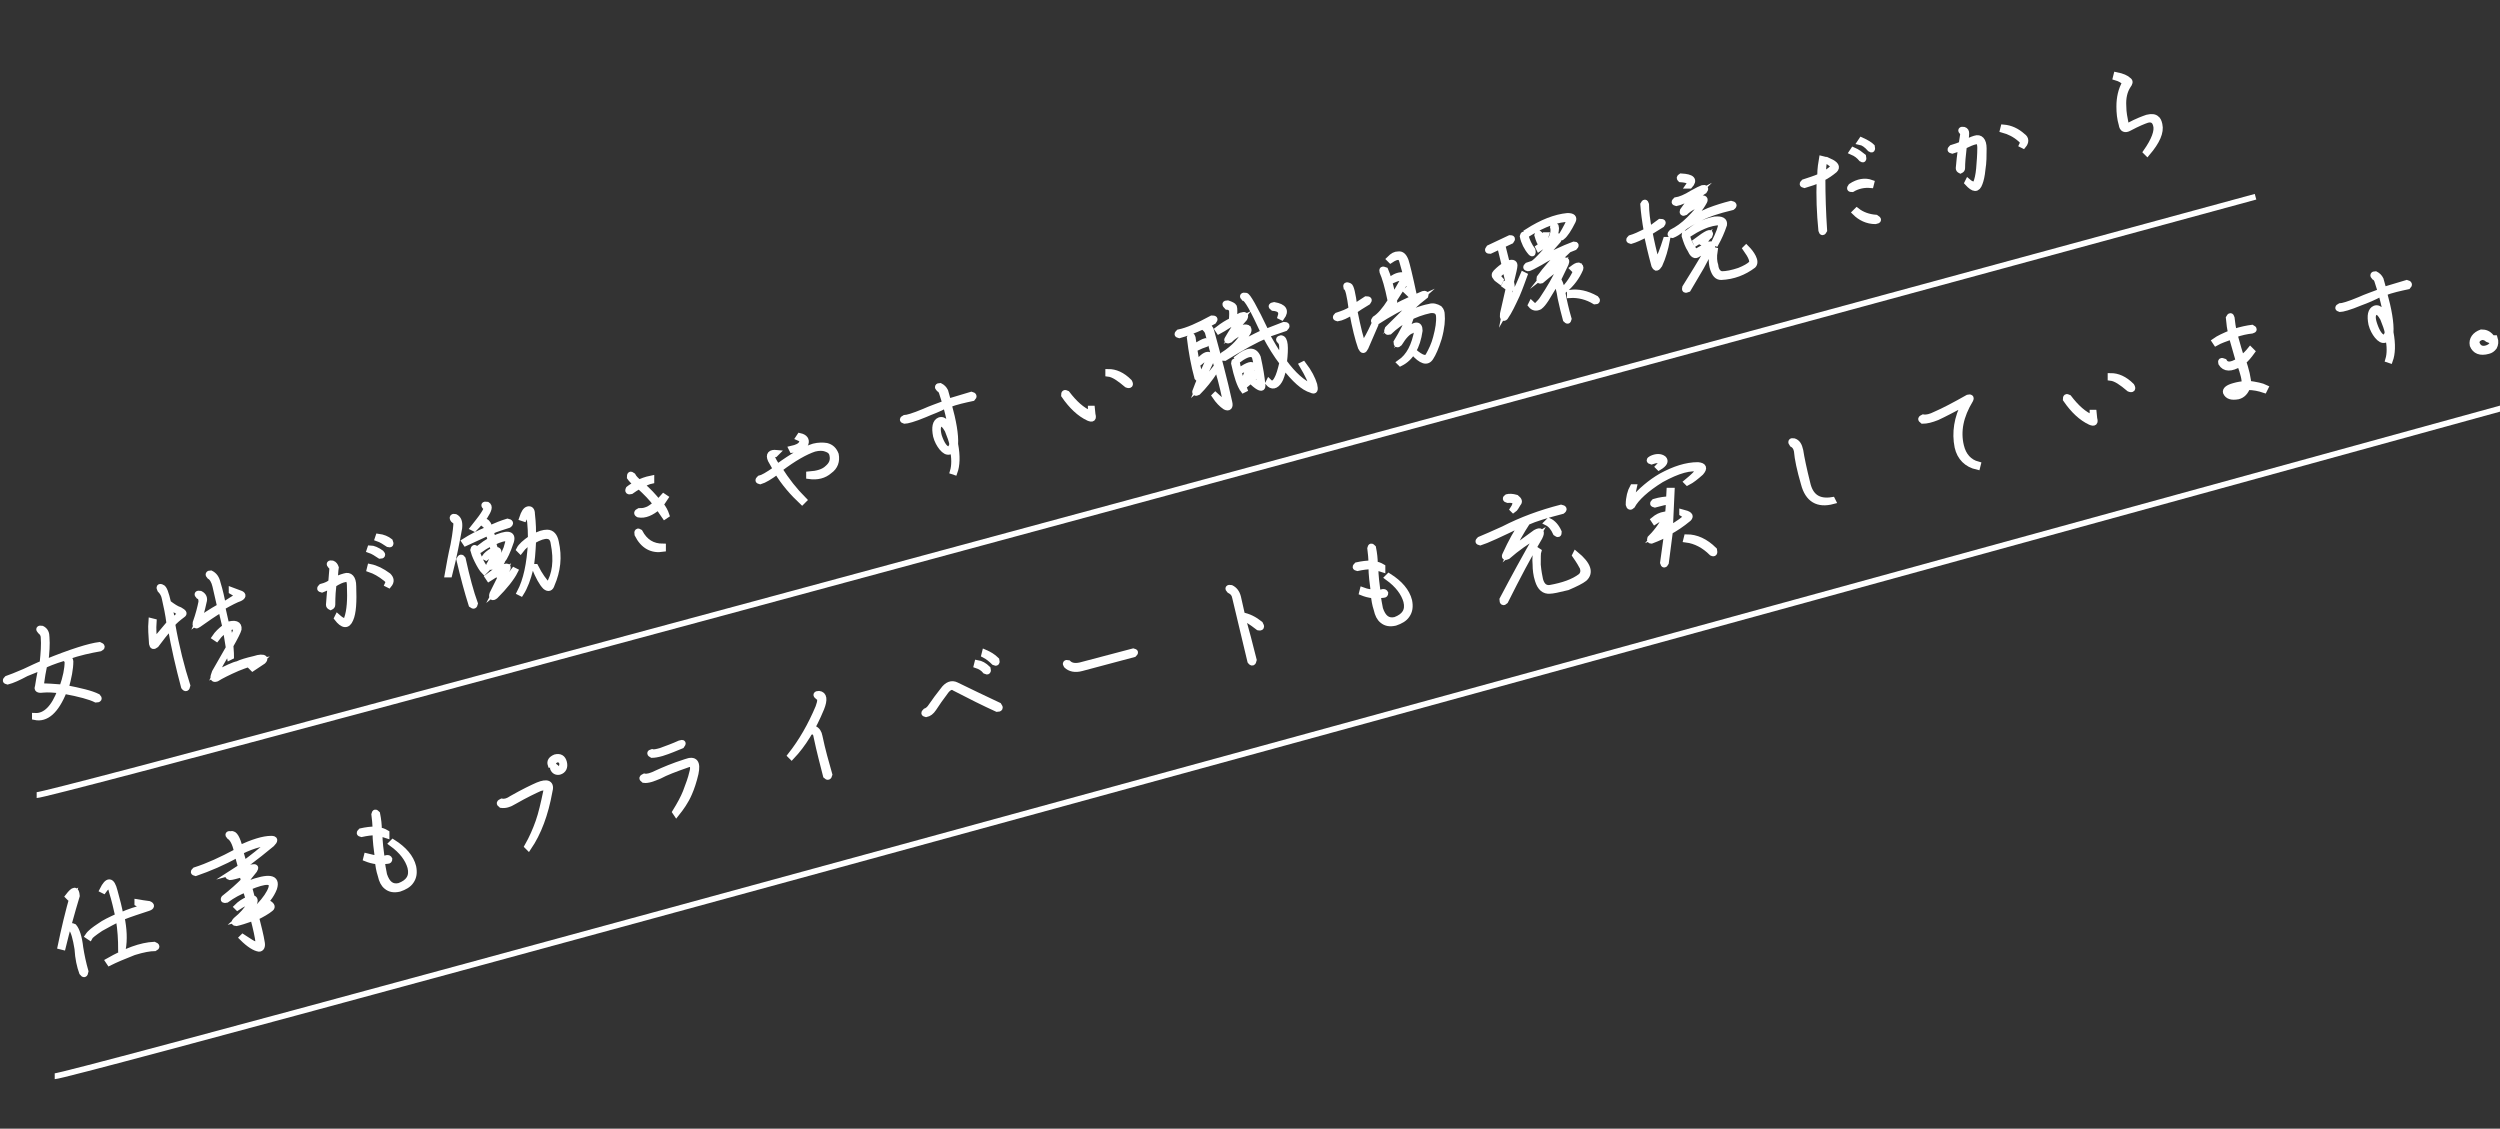 <?xml version="1.0" encoding="utf-8"?>
<!-- Generator: Adobe Illustrator 27.3.1, SVG Export Plug-In . SVG Version: 6.00 Build 0)  -->
<svg version="1.1" id="レイヤー_1" xmlns="http://www.w3.org/2000/svg" xmlns:xlink="http://www.w3.org/1999/xlink" x="0px"
	 y="0px" viewBox="0 0 429.5 193.9" style="enable-background:new 0 0 429.5 193.9;" xml:space="preserve">
<rect x="0" y="0" width="429.5" height="193.9" fill="#333333" stroke="none"/>
<style type="text/css">
	.st0{fill:#FFFFFF;stroke:#FFFFFF;stroke-miterlimit:10;}
	.st1{fill:none;stroke:#FFFFFF;stroke-miterlimit:10;}
</style>
<g>
	<path class="st0" d="M17.1,110.8c0.5,0.2,0.5,0.4,0.1,0.6c-1.7,0.3-3.6,0.7-5.6,1.4c0.3,0.3,0.5,0.6,0.5,0.8c0,1.3-0.3,2.8-0.8,4.6
		c2.5,0.5,4.3,0.9,5.5,1.5c0.3,0.3,0.2,0.5-0.3,0.5c-1-0.5-2.8-1-5.5-1.5c-1.4,3.5-3.1,4.9-5,4.5l0-0.2c1.8,0.1,3.3-1.4,4.4-4.4
		c-1.1-0.1-2.1-0.2-3.1-0.1c-0.7,0.1-1-0.1-0.8-0.5c0.1-0.7,0.3-1.8,0.6-3.4c-0.4,0.2-1.3,0.6-2.6,1.1c-1.3,0.7-2.4,1.2-3.2,1.4
		c-0.4-0.1-0.4-0.2-0.1-0.5c0.6-0.2,1.6-0.6,3-1.2c1.3-0.6,2.3-1.1,3.1-1.4c0.2-1.8,0.3-3.3,0.2-4.5c0-0.4-0.2-0.8-0.6-1.1
		c-0.3-0.3-0.2-0.5,0.3-0.4c0.6,0.3,0.8,0.8,0.8,1.5c0.1,1.2,0,2.6-0.2,4.3C12.2,112,15.4,111,17.1,110.8z M7.6,114.3
		c-0.2,0.9-0.4,2.1-0.6,3.6c1.1,0,2.4,0.1,3.7,0.2c0.6-1.7,0.9-3.2,0.9-4.4c0-0.2-0.2-0.4-0.5-0.7C9.1,113.6,8,114.1,7.6,114.3z"/>
	<path class="st0" d="M29.3,107.7c-0.9,1-1.7,2-2.5,3.1c-0.4,0.3-0.6,0.3-0.7-0.2c-0.1-1.4-0.2-2.7-0.1-3.9l0.4,0.1
		c-0.1,1.3,0,2.4,0.1,3.4l2.6-3.1c-0.2-1.6-0.5-3-0.8-4.3c-0.1-0.6-0.4-1.1-0.8-1.5c-0.2-0.4-0.1-0.6,0.3-0.4c0.4,0.1,0.7,1,1.1,2.7
		c0.8,0.6,1.4,1,2,1.2c0.7,0.4,0.8,0.6,0.5,0.8c-0.8,0.6-1.4,1.1-1.8,1.6c0.7,4,1.6,7.5,2.6,10.6c-0.1,0.5-0.3,0.6-0.6,0.2
		C30.7,114.6,29.9,111.2,29.3,107.7z M31.1,105.4c-0.6-0.4-1.3-0.8-2-1.3l0.5,2.6L31.1,105.4z M41,102.3l-1.2-0.7l0-0.2l1.6,0.6
		c0.4,0.2,0.4,0.5-0.2,0.8c-0.6,0.2-1.6,0.7-3,1.5l0.7,3.1c1.5-0.5,2.2-0.2,2.1,0.7c-0.1,0.4-0.6,1.4-1.4,2.8
		c0.1,1.1,0.1,1.8,0.1,1.9l-0.2,0.1l-0.2-1.2c-1,1.6-1.8,3-2.3,4.1c1.9-1,3.2-1.6,3.8-1.7c0.6-0.3,1.6-0.6,2.9-0.9
		c0.9-0.3,1.5-0.3,1.7-0.1c0.1,0.1,0,0.3-0.2,0.5l-1.8,1.2l-0.1-0.1l1.3-1.1c-1.1,0.2-2.3,0.6-3.8,1.2c-1.6,0.7-2.8,1.3-3.6,1.8
		c-0.6,0.2-0.7-0.1-0.3-1.1l2.4-4.2l-0.5-3.1c-0.4,0.2-1,0.7-1.6,1.5l-0.3-0.2c0.4-0.6,1-1.2,1.8-1.8l-0.7-3
		c-1.2,0.7-2.5,1.6-3.9,2.6c-0.4,0.3-0.6,0.2-0.5-0.3c0.5-1.4,0.8-2.6,1-3.6c0-0.5-0.1-0.9-0.5-1c-0.3-0.3-0.2-0.5,0.3-0.4
		c0.6,0.3,0.8,0.8,0.6,1.4c-0.3,1.4-0.6,2.5-0.9,3.2c0.9-0.7,2.1-1.5,3.7-2.4c-0.3-1.2-0.5-2.3-0.8-3.5c-0.2-0.9-0.6-1.5-1-1.7
		c-0.3-0.3-0.2-0.5,0.2-0.5c0.6,0.3,1,0.8,1.2,1.7c0.4,1.3,0.7,2.6,0.9,3.8L41,102.3z M40.5,107.8c-0.2-0.2-0.6-0.2-1.3,0.1l0.4,2.4
		C40.4,108.9,40.7,108.1,40.5,107.8z"/>
	<path class="st0" d="M59.2,99c0.9-0.3,1.5,0.3,1.5,1.7c0.1,2.7,0,4.6-0.5,5.7c-0.5,1.2-1.3,1.1-2.3-0.2l0.1-0.2
		c0.9,0.8,1.4,0.9,1.6,0.3c0.5-1.4,0.6-3.3,0.5-5.7c0-0.9-0.3-1.3-0.8-1.1c-0.6,0.1-1.2,0.4-2,0.9c-0.1,0.8-0.2,2-0.2,3.5
		c0,0.2-0.1,0.3-0.3,0.4c-0.2-0.1-0.3-0.2-0.3-0.4c0.1-1.4,0.2-2.5,0.3-3.3c-0.5,0.3-1,0.5-1.5,0.7c-0.4-0.1-0.4-0.2-0.1-0.5
		c0.8-0.2,1.4-0.5,1.7-0.8l0.2-2.5l-0.3-0.3c-0.3-0.3-0.2-0.5,0.3-0.4c0.3,0.1,0.5,0.4,0.6,0.7c-0.1,0.6-0.1,1.3-0.2,2.2
		C58,99.4,58.5,99.2,59.2,99z M66.7,98.9c0.5,0.5,0.6,1,0.1,1.6l-0.2-0.1c0.2-0.4,0.1-0.7-0.3-1c-1-0.8-1.9-1.3-2.8-1.6l0.1-0.4
		C64.6,97.6,65.6,98.1,66.7,98.9z M63.6,94.2c0.5,0,1.2,0.3,1.9,0.8c0.3,0.3,0.2,0.5-0.2,0.5c-0.6-0.4-1.2-0.8-1.8-1L63.6,94.2z
		 M65,92.2c0.8,0.1,1.5,0.4,2,0.8c0.2,0.5,0.1,0.6-0.3,0.5c-0.6-0.4-1.2-0.8-1.8-1L65,92.2z"/>
	<path class="st0" d="M78.2,88.8c0.6,0.3,0.8,0.9,0.7,1.9c-0.4,2.2-0.9,4.9-1.7,8l-0.3,0c0.3-1.7,0.6-3.4,1-5.1
		c0.4-2.1,0.5-3.4,0.5-3.9l-0.5-0.4C77.6,88.9,77.8,88.7,78.2,88.8z M79.5,96c0.7,3.2,1.4,5.8,2.1,7.7c-0.1,0.4-0.2,0.5-0.6,0.2
		c-0.7-2.2-1.4-4.8-2.1-7.8C79.1,95.7,79.3,95.7,79.5,96z M86.1,96.7l-0.4,0.2l0.2,0.8c1.1-0.5,1.5-0.5,1.3,0l-0.9,1.7l0,0.7
		l-0.2,0.1l-0.1-0.2l-0.9,1.7c1-0.8,2-2.1,3.2-3.7l0.2,0.1c-0.6,1.2-1.8,2.7-3.4,4.3c-0.5,0.4-0.7,0.2-0.5-0.4l1.3-2.6l-0.3-1
		l-1.6,1l-0.2-0.3l1.6-1.2l-0.2-0.8c-1.1,0.5-1.5,0.4-1-0.3l0.7-1.4l-0.1-0.3c-0.3,0-0.8,0.3-1.3,0.7l-0.2-0.1
		c0.2-0.3,0.6-0.7,1.5-1.2l-0.3-1.2c-0.5,0.2-1.1,0.5-1.8,1l-0.2-0.3c0.5-0.4,1.1-0.8,1.8-1.2l-0.4-1.3c-1.5,0.7-2.8,1.3-3.9,1.8
		l-0.2-0.3c1.1-0.7,2.4-1.4,3.9-2l-0.2-0.7l-0.4-0.3c-0.2-0.4-0.1-0.6,0.3-0.4c0.4,0.2,0.6,0.6,0.7,1.2c1.1-0.5,2.1-0.9,3.1-1.2
		c0.5,0.1,0.6,0.3,0.2,0.6c-0.9,0.3-2,0.6-3.1,1.1l0.4,1.3c2.4-1.1,3.5-1,3.1,0.4c-0.6,1.8-1.1,2.8-1.5,3.3l-0.2-0.1
		c0.2-0.4,0.5-1,0.9-2c0.2-0.7,0.4-1.2,0.3-1.7c-0.6-0.1-1.4,0.1-2.6,0.7l0.4,1.3c0.6-0.1,0.7,0.2,0.3,1l0.2,1l0.3-0.2
		C86.3,96.2,86.4,96.3,86.1,96.7z M83.7,86.7c0.5,0.3,0.3,0.9-0.4,2c-0.5,0.7-1.1,1.4-1.8,2.1l-0.2-0.1c0.7-0.9,1.2-1.5,1.4-1.8
		c0.5-0.7,0.8-1.2,0.9-1.6C83,86.8,83.1,86.6,83.7,86.7z M81.8,94.3c0.3,1.2,0.8,2.4,1.7,3.6l-0.3,0.3c-0.4-0.4-0.8-1.1-1.2-1.9
		c-0.4-0.8-0.6-1.4-0.7-1.8C81.4,94.1,81.5,94,81.8,94.3z M84.6,96.7l0.6-0.2l-0.2-0.7L84.6,96.7z M86.1,98.2l0.1,0.7l0.5-1
		L86.1,98.2z M89.4,94.6l-0.2-0.2c0.3-0.6,1-1.2,2-1.9c0-2.1-0.2-3.7-0.4-4.6c-0.2,0.1-0.5,0.5-0.8,1.2L89.7,89
		c0.3-0.9,0.6-1.4,1-1.5c0.4-0.1,0.7,0.1,0.7,0.8c0.2,1.7,0.2,3,0.2,4c1-0.6,1.8-0.8,2.4-0.8c0.8,0,1.3,0.6,1.5,1.6
		c0.6,2.6,0.3,5-0.7,7.3c-0.2,0.7-0.6,0.8-1.1,0.4c-0.6-0.6-1.2-1.7-1.9-3.4l0.2,0c0.7,1.4,1.5,2.5,2.2,3.2c1.2-1.9,1.5-4.3,0.9-7.3
		c-0.2-1.5-1.4-1.6-3.5-0.4c-0.1,2-0.2,3.6-0.5,4.9c-0.4,1.6-0.9,3-1.6,4.1l-0.2-0.1c1.1-2.1,1.7-4.9,1.9-8.6
		C90.6,93.3,90,93.8,89.4,94.6z"/>
	<path class="st0" d="M109.8,83.5c-0.5,0.3-1,0.6-1.4,0.9c-0.4,0.1-0.6,0-0.4-0.4c0.5-0.4,0.9-0.6,1.3-0.8c-0.5-0.5-0.9-0.9-1.1-1.2
		c0-0.5,0.1-0.6,0.5-0.3c0.2,0.4,0.6,0.8,1.1,1.2c0.4-0.2,1.1-0.5,2.1-0.7l0,0.4c-0.5,0.1-1.1,0.4-1.7,0.7c1.2,1,2.1,2,2.9,3l0.9-1
		l0.3,0.2l-0.8,1.2c0.5,0.6,0.8,1.2,1,1.8l-0.3,0.2c-0.4-0.6-0.8-1.1-1.1-1.6c-1.2,1-2.3,1.5-3.4,1.3c-0.4-0.2-0.3-0.4,0.1-0.6
		c0.4,0,0.8,0,1.3-0.2c0.4-0.1,0.9-0.5,1.6-1C112,85.6,111,84.6,109.8,83.5z M109.9,91.4c0.9,1.7,2.2,2.5,4,2.5l0,0.4
		c-1.9,0.3-3.4-0.5-4.4-2.5C109.4,91.3,109.6,91.2,109.9,91.4z"/>
	<path class="st0" d="M133.2,78c-0.7-0.1-0.8,0.2-0.5,0.7c0.2,0.5,0.5,1,0.9,1.5c2.6-1.9,4.6-3,6.2-3.5c0.8-0.2,1.6-0.2,2.2-0.1
		c0.8,0.2,1.3,0.7,1.6,1.5c0.2,1.1-0.1,2.1-1.1,2.8c-0.9,0.8-2.1,1.1-3.5,0.9l0-0.3c1.4-0.1,2.5-0.4,3.2-1.1c0.7-0.6,1-1.3,0.8-2.2
		c-0.1-0.6-0.5-0.9-1.1-1.1c-0.5-0.2-1.2-0.2-2,0c-1.5,0.5-3.5,1.6-6,3.5c1.2,1.9,2.6,3.7,4.2,5.3l-0.3,0.3
		c-1.6-1.5-3.1-3.2-4.3-5.2c-1.2,0.9-2.2,1.5-2.9,1.7c-0.4-0.1-0.4-0.2-0.1-0.5c0.5-0.1,1.4-0.6,2.8-1.6c-0.3-0.5-0.6-1.1-0.9-1.6
		c-0.4-0.9,0-1.3,1-1.2L133.2,78z M138.4,76.2c-0.5,0.7-1.2,1-2.3,1.1l-0.1-0.2c0.9-0.2,1.5-0.5,1.7-0.9c0.3-0.4,0.2-0.7-0.5-1
		l0.2-0.3C138.3,75.1,138.6,75.6,138.4,76.2z"/>
	<path class="st0" d="M158.9,71.2c-1.9,0.8-3.1,1.1-3.5,1.1c-0.4-0.1-0.4-0.3,0-0.5c0.4,0,1.5-0.3,3.4-1.1c1.1-0.5,2.3-0.9,3.6-1.4
		c-0.3-1-0.5-1.6-0.6-1.9c-0.1-0.3-0.3-0.5-0.5-0.6c-0.3-0.3-0.2-0.5,0.2-0.5c0.4,0.2,0.7,0.5,0.9,0.9l0.5,1.8c1-0.3,2.3-0.7,4-1.2
		c0.4,0.1,0.5,0.3,0.2,0.6c-1.4,0.3-2.8,0.6-4.1,1.1c0.8,2.9,1.2,5.2,1.1,6.8c0.4,2.1,0.3,3.7-0.1,4.8l-0.3-0.1c0.3-1,0.3-2.3,0-3.8
		c-0.2,0.2-0.4,0.4-0.6,0.4c-0.4,0.1-0.8-0.1-1.3-0.7c-0.4-0.5-0.8-1.2-1-2c-0.3-1.5-0.1-2.4,0.6-2.7c0.8-0.3,1.5,0.6,2.2,2.4
		c-0.2-1.4-0.6-3.1-1.1-5C161.3,70.3,160,70.7,158.9,71.2z M161.3,74.9c0.5,1.5,1.1,2.3,1.7,2.3c0.3-0.1,0.5-0.4,0.6-0.9
		c-0.1-0.6-0.4-1.4-0.8-2.4c-0.5-0.9-0.9-1.2-1.2-1.1C161.1,73,161,73.7,161.3,74.9z"/>
	<path class="st0" d="M187.4,70.2l0.2,0l0.1,1c0.2,0.7,0,0.9-0.7,0.6c-1.5-0.7-2.9-2-4.2-3.9c0-0.4,0.1-0.5,0.5-0.3
		c1.3,1.7,2.6,2.9,4.1,3.5L187.4,70.2z M190.4,63.9c1.2,0,2.4,0.5,3.6,1.7c0.3,0.5,0.1,0.7-0.4,0.5c-1.3-1.1-2.3-1.8-3.2-1.9
		L190.4,63.9z"/>
	<path class="st0" d="M208.1,56.9c1.2,4.4,2.3,8.5,3.1,12.2c0.2,0.8-0.1,1.1-0.7,0.8c-0.6-0.4-1.2-1-1.8-1.9l0.1-0.1
		c1,0.9,1.6,1.5,1.9,1.6c-0.3-1.4-0.7-3.4-1.5-6.1l-1.7-6.3c-0.1-0.3-0.4-0.7-0.9-1c-1.5,0.7-2.9,1.2-4,1.5
		c-0.4-0.1-0.4-0.2-0.1-0.5c1.5-0.3,3.3-1.1,5.7-2.4c0.5,0,0.6,0.1,0.3,0.5l-1.3,0.7C207.7,56.1,208,56.4,208.1,56.9z M205.7,64.9
		c-0.6-2.2-1-4.4-1.3-6.9c0.2-0.4,0.4-0.4,0.5,0c0.3,2.3,0.7,4.6,1.3,6.8C206.1,65.1,205.9,65.2,205.7,64.9z M207.4,62.4
		c0.5-1.3,0.2-1.4-1.1-0.3l-0.2-0.2c0.7-0.8,1.3-1.1,1.7-0.9c0.4,0.3,0.4,0.7,0.1,1.3c-0.8,1.6-1.5,3.1-2,4.3
		c0.8-0.7,1.7-1.8,2.8-3.2l0.2,0.1c-1.1,1.7-2.1,2.9-3.1,3.9c-0.4,0.2-0.6,0.1-0.4-0.3C205.9,65.7,206.6,64.2,207.4,62.4z
		 M207.1,58.6c0.4,0.1,0.4,0.2,0.1,0.5c-0.6,0.2-1.1,0.4-1.5,0.6l-0.2-0.3C206.2,59,206.7,58.7,207.1,58.6z M219.9,58.6
		c-0.3-0.3-0.2-0.4,0.2-0.5c0.7,0.1,0.8,1.5,0.5,4.1c1.6,2.2,3.2,3.6,4.8,4.3c-0.1-0.9-0.7-2.1-1.7-3.8l0.2-0.1
		c1,1.3,1.6,2.5,1.9,3.5c0.2,0.9,0.1,1.2-0.5,0.9c-1.4-0.4-2.9-1.8-4.7-4.1c-0.3,1.4-0.6,2.2-0.8,2.5c-0.6,1-1.3,1.1-1.9,0.4
		l0.1-0.2c0.5,0.5,1,0.3,1.4-0.5c0.3-0.5,0.6-1.5,0.9-2.8c-1-1.3-2-2.9-2.9-4.6c-1.6,0.6-3.9,1.9-7,3.8c-0.5,0-0.6-0.1-0.3-0.5
		c1.9-1.2,3.2-2.6,3.9-4.2c-1,0.3-1.9,0.8-2.7,1.6c-0.4,0.2-0.6,0.1-0.4-0.2c0.7-1.2,1.4-2.3,2.2-3.3c-0.2,0.1-0.8,0.4-1.9,0.9
		c-0.8,0.5-1.4,0.9-1.8,1.1l-0.2-0.3c0.9-0.7,1.7-1.2,2.4-1.5c0.1-0.9,0.1-1.6,0-2c-0.2-0.2-0.5-0.4-0.8-0.4
		c-0.4-0.4-0.4-0.6,0.1-0.6c0.6,0.2,1,0.4,1.1,0.6c0.1,0.3,0.1,1,0,2.1l1.2-0.6c0.7-0.2,0.9-0.1,0.6,0.5c-0.8,0.9-1.5,1.7-2,2.6
		c1.2-0.9,2-1.2,2.5-1c0.3,0.2,0.3,0.6-0.1,1.1c-0.3,0.5-0.9,1.2-1.7,2.1c1.2-0.7,2.7-1.5,4.6-2.4c-1.8-3.9-2.9-5.9-3.4-5.9
		c-0.3-0.3-0.2-0.5,0.3-0.4c0.3-0.1,1.5,2,3.5,6.2l3.1-1.2c0.5,0,0.6,0.2,0.2,0.6l-3.2,1.1c0.8,1.4,1.6,2.8,2.5,4.1
		C220.4,59.8,220.3,58.8,219.9,58.6z M212.5,62.3c0.1,0.6,0.3,1.4,0.5,2.3c0.2,0.7,0.5,1.5,0.8,2.3l-0.2,0.1
		c-0.6-0.8-1.1-2.3-1.6-4.6C212,62,212.2,62,212.5,62.3z M215.6,61.4c-0.3-0.9-1.3-0.7-2.8,0.4l-0.2-0.3c1.8-1.4,2.9-1.5,3.5-0.1
		c0.4,1.8,0.7,3.5,0.8,4.9c0,0.6-0.6,0.4-1.7-0.6l0.1-0.2l1.1,0.6C216.4,65.2,216.2,63.7,215.6,61.4z M215.9,64l0.1,0.2
		c-0.5,0.5-1.1,1.2-2,1.9c-0.3,0.2-0.5,0.1-0.4-0.3c0.4-1.2,0.8-2.1,1.1-2.7l-1.1,0.4l-0.1-0.2c1.3-0.8,1.9-0.8,1.7-0.1
		c-0.4,0.7-0.8,1.5-1.1,2.3L215.9,64z M220,54.4c0.3-0.9-0.1-1.4-1.3-1.5c-0.4-0.3-0.3-0.4,0.2-0.5c1.7,0.3,2.1,1,1.3,2.1L220,54.4z
		"/>
	<path class="st0" d="M229.8,54.7c-0.4-0.1-0.4-0.2-0.1-0.5c0.9-0.3,1.8-0.6,2.5-1.1c-0.3-2.3-0.6-3.6-0.9-3.7
		c-0.1-0.4,0-0.5,0.5-0.3c0.3,0.1,0.6,1.3,0.9,3.7c0.4-0.4,1.1-0.8,2-1.4c0.5,0,0.6,0.1,0.3,0.5c-1,0.6-1.8,1.1-2.3,1.5
		c0.6,3,1.1,5,1.5,5.9c0.6-1,1.2-2.1,1.8-3.4l0.2,0.1l-1.6,3.7c-0.3,0.6-0.5,0.6-0.8,0c-0.5-1.4-1-3.4-1.5-6.1
		C231.3,54.2,230.5,54.6,229.8,54.7z M241.6,50l0.1-0.1l0.7,0.4c-0.1-0.5-0.3-1.3-0.6-2.4l-2.3,3.6c0.1,0.5,0,0.7-0.4,0.5l-1.5,1.9
		c2.2-1.3,4.5-2.4,6.9-3.4c0.4-0.1,0.5,0,0.4,0.3c-1.7,1.3-3.1,2.7-4.3,4c1.7-1.1,3.4-1.8,5-2.1c0.6-0.2,1.2,0,1.7,0.3
		c0.3,0.3,0.4,0.7,0.4,1c0.1,0.9,0,2.3-0.5,4.1c-0.5,1.6-1,2.7-1.4,3.3c-0.6,1-1.6,0.7-3-0.9l0.1-0.1c1.3,1.1,2.1,1.4,2.5,0.7
		c0.5-0.9,1-1.9,1.3-3.1c0.4-1.5,0.6-2.7,0.5-3.8c-0.1-0.7-0.6-1-1.5-0.9c-2.8,0.6-5.1,1.9-7,3.7c-0.4,0.1-0.5,0-0.3-0.5
		c1.9-1.9,3.6-3.6,5.3-5.1c-2.9,1.3-5.2,2.6-7.2,3.9c-0.5,0-0.6-0.1-0.3-0.5c0.8-0.5,1.7-1.5,2.7-3.1c-0.5-2.5-1-4.1-1.4-5
		c-0.1-0.4,0-0.5,0.5-0.3c0.4,0.9,0.9,2.5,1.3,4.7c0.4-0.6,1-1.6,1.9-3.2c-0.3-0.3-1-0.2-2.1,0.3l-0.1-0.2c0.9-0.7,1.8-0.9,2.6-0.6
		l-0.7-2.5c-0.2-0.9-0.8-1-2-0.2l-0.2-0.2c0.6-0.6,1-0.8,1.5-0.8c0.6-0.1,1,0.3,1.3,1.1c0.2,0.6,0.7,2.6,1.4,5.9
		C243.2,51.3,242.7,51.1,241.6,50z M243.9,56.8c-0.4,2.8-1.5,4.7-3.3,5.6l-0.1-0.1c1.6-1.1,2.5-2.9,3-5.6c0-0.4-0.3-0.4-1,0.1
		c-0.6,0.2-1.3,0.9-2.1,2.2c-0.3,0.3-0.5,0.2-0.5-0.2c1.1-1.8,1.7-3.1,2-3.8l0.3,0.1c-0.2,0.6-0.5,1.4-0.9,2.2
		C243,55.6,243.9,55.5,243.9,56.8z"/>
	<path class="st0" d="M261.7,47.2l0.2,0.1c-0.3,0.8-0.7,2-1.3,3.4c-0.7,1.5-1.3,2.8-2,3.8c-0.3,0.3-0.5,0.1-0.4-0.6l1-4.4l-0.7-0.5
		l0.1-0.2l0.6,0.2c0-0.2-0.2-1.2-0.6-2.8c-0.4,0.3-0.8,0.7-1.3,1.1c0.1,0.3,0.3,0.6,0.5,0.8l-0.1,0.2c-0.4-0.3-0.7-0.5-0.7-0.6
		c-0.3-0.3-0.3-0.6,0-0.9c0.6-0.6,1.1-1,1.5-1.2l-0.8-3.3l-1.7,0.8c-0.4,0-0.5-0.1-0.2-0.5l3.6-1.7c0.4,0,0.5,0.1,0.2,0.5l-1.5,0.7
		l0.8,3.2c0.9-0.3,1.3-0.2,1.3,0.3c0,0.3-0.2,1.2-0.6,2.8c0.2,0.9,0.2,1.3-0.2,1.1l-0.8,4C259.6,51.8,260.7,49.6,261.7,47.2z
		 M259.5,45.8l-0.6,0.2l0.4,1.9C259.6,46.7,259.7,46,259.5,45.8z M262.1,40.5c0.2,0.8,0.6,1.7,1.2,2.5c0.1,0.5,0,0.7-0.3,0.4
		c-0.7-0.8-1.2-1.8-1.4-2.8C261.7,40.2,261.8,40.2,262.1,40.5z M266.4,41.2c0.4-0.8,0.6-1.5,0.4-2.2c0.1-0.4,0.2-0.4,0.5-0.1
		c0.1,0.3,0,1-0.3,2c1-0.5,1.2-0.4,0.7,0.4c-1.4,1.6-2.3,2.6-2.9,3.3c1.9-1,3.7-1.9,5.6-2.6c0.4,0,0.4,0.2,0.1,0.5l-1,0.4
		c-1.8,1.7-3.1,3-3.8,3.9c0.9-0.7,1.9-1.3,3-2c0.4-0.2,0.5,0,0.3,0.5l-1.3,2.7c0.5,0.9,0.7,1.8,0.8,2.6c0.2,1.1,0.5,2.5,1,4.2
		c-0.1,0.4-0.2,0.4-0.5,0.1c-0.3-1.1-0.6-2.3-0.9-3.7c-0.2-1.3-0.4-2.2-0.8-2.6l-1.7,2.8c-0.4,0.6-0.7,1-1.1,1.3
		c-0.6,0.3-1.1,0.2-1.5-0.3l0.1-0.2c0.4,0.4,0.8,0.5,1.1,0.1c0.3-0.3,0.6-0.6,0.9-1.1c1-1.5,2.1-3.3,3.2-5.7
		c-0.9,0.6-2.1,1.5-3.5,2.7c-0.3,0.1-0.4,0-0.3-0.5c1-1.4,2.4-3,4.2-4.7c-1.5,0.6-2.8,1.3-4.1,2.1c-1.1,0.6-1.8,1-2.1,1
		c-0.4-0.1-0.4-0.2-0.1-0.5l0.9-0.3c0.4-0.2,1-0.8,1.9-1.8c0.8-0.9,1.4-1.6,1.8-2.2c-0.7,0.2-1.6,0.7-2.6,1.4l-0.1-0.2
		C265.3,41.8,266,41.4,266.4,41.2z M269.3,37.1c0.9,0,1.2,0.3,0.9,0.9c-0.7,1.4-1.3,2.3-1.8,2.7l-0.2-0.1c0.9-1.5,1.4-2.5,1.5-3
		c-2.1,0-4.5,0.9-7.1,2.5l-0.2-0.3C264.9,38.2,267.2,37.3,269.3,37.1z M265.2,41.6c-0.1,0.3-0.3,0.5-0.3,0.4
		c-0.3-0.1-0.5-0.6-0.8-1.6c0.1-0.4,0.2-0.4,0.5-0.1c0.1,0.5,0.2,0.8,0.3,1l0.5-0.9l0.2,0C265.5,40.7,265.4,41.1,265.2,41.6z
		 M271,46l-0.7,0.2l-0.1-0.1c0.4-0.3,0.7-0.5,1-0.5c0.3,0.1,0.4,0.3,0.3,0.6c-0.6,1.4-1.5,2.6-2.7,3.6l-0.1-0.1
		C269.9,48.4,270.6,47.1,271,46z M274.2,51.3c0.3,0.3,0.2,0.5-0.2,0.5c-1.3-0.8-2.8-1.2-4.3-1.1l0-0.4
		C271.1,50.1,272.6,50.4,274.2,51.3z"/>
	<path class="st0" d="M285.2,38.1c0.5,0,0.6,0.1,0.3,0.5l-2.1,1.3c0.3,1.6,0.7,3.3,1.2,5.3c0.6-1.1,1.1-2.4,1.6-4l0.2,0
		c-0.3,1.6-0.7,3-1.3,4.3c-0.4,0.6-0.6,0.7-0.9,0.1c-0.6-2.2-1-4-1.3-5.4c-1.1,0.6-2,1-2.7,1.2c-0.4-0.1-0.4-0.2-0.1-0.5
		c0.7-0.2,1.6-0.6,2.8-1.2c-0.3-1.7-0.5-3.2-0.6-4.6c0.2-0.4,0.4-0.4,0.5,0c0,1.3,0.2,2.8,0.5,4.4L285.2,38.1z M292.3,34.1
		c0.5-0.1,0.7,0.1,0.5,0.5c-0.7,1.3-1.6,2.3-2.5,3.2c0.4-0.3,1.5-0.8,3.3-1.6c1.3-0.5,2.6-0.9,3.8-1.2c0.5,0.1,0.6,0.3,0.2,0.6
		c-2.5,0.6-4.3,1.2-5.6,1.9c-1.2,0.6-2.3,1.2-3.1,1.9c-0.6,0.5-1.1,0.8-1.6,1c-0.4,0-0.4-0.2-0.1-0.5c1-0.5,2-1.2,3-2.2
		c1.1-1.1,1.9-2,2.3-2.9c-0.1,0-0.6,0.2-1.4,0.6c-0.8,0.4-1.3,0.8-1.6,1.1c-0.4,0.2-0.5,0-0.4-0.3c0.7-1,1.4-1.9,2.3-2.8
		c-1.7,0.9-2.8,1.4-3.4,1.5c-0.4-0.1-0.4-0.2-0.1-0.5c0.7-0.1,1.7-0.5,2.8-1.2c0.9-0.5,1.5-0.8,1.8-0.9c0.5-0.1,0.6,0.1,0.3,0.5
		c-0.7,0.4-1.7,1.3-2.8,2.9C290.7,34.7,291.6,34.2,292.3,34.1z M288.8,30.3c1.9,0.1,2.4,0.6,1.5,1.6l-0.2,0c0.5-0.7,0-1-1.4-1.1
		C288.5,30.6,288.5,30.5,288.8,30.3z M289.8,40.3c0.2,1.1,0.7,2.1,1.5,3l2.3-1.3c0.5-0.1,0.7,0,0.5,0.5c-0.2,0.3-0.8,1.4-1.8,3.3
		c-1.1,1.9-1.9,3.2-2.3,3.9c-0.5,0.2-0.6,0.1-0.5-0.3c1.2-1.9,2.6-4.2,4.2-6.9l-2.2,1.3c-0.4,0.2-0.8-0.2-1.1-0.9
		c-0.4-0.6-0.7-1.4-1-2.4C289.4,40,289.6,40,289.8,40.3z M294.6,37.7c1.2-0.1,1.7,0.2,1.6,0.9c-0.4,1.2-0.9,2.3-1.4,3.2l-0.3-0.1
		c0.8-1.6,1.2-2.7,1.2-3.3c-0.4-0.3-1.1-0.2-2.4,0.2c-0.8,0.3-1.7,0.7-2.8,1.4l-0.2-0.3C291.6,38.7,293,38,294.6,37.7z M292.7,41.8
		l-0.2-0.1l0.5-1l-1.6,1l-0.1-0.2c2-1.5,2.8-1.9,2.4-1C293.3,40.8,293,41.3,292.7,41.8z M300,42.6c0.5,0.5,0.9,1,1.2,1.6
		s0.3,1.1,0,1.4c-1.6,1.2-3.4,1.9-5.5,2c-0.7,0-1.1-0.5-1.4-1.4c-0.3-0.9-0.3-2-0.1-3.3l0.4,0.1c-0.2,1.2-0.1,2,0.1,2.6
		c0.1,0.9,0.5,1.4,1.1,1.5c0.8,0,1.8-0.2,3-0.6c1-0.4,1.7-0.8,2.1-1.2c0.3-0.4,0-1.2-1-2.6L300,42.6z"/>
	<path class="st0" d="M314.3,27.7c1.1,0.5,1.4,1,0.9,1.5c-0.6,0.5-1.3,1-2.1,1.4c0,3,0.1,6,0.3,9c-0.2,0.4-0.4,0.4-0.5,0
		c-0.3-3-0.4-5.9-0.3-8.7c-0.7,0.3-1.6,0.6-2.6,0.9c-0.4-0.1-0.4-0.2-0.1-0.5c0.9-0.3,1.9-0.6,2.8-1c0-1.4,0.2-2.4,0.3-3l0.4,0.1
		c-0.1,0.7-0.2,1.6-0.2,2.6c0.6-0.3,1.2-0.7,1.7-1.2c0.2-0.2,0-0.5-0.6-0.9L314.3,27.7z M321.4,31.8c-1.1-0.1-2.2,0.1-3.2,0.7
		c-0.4,0-0.5-0.1-0.2-0.5c1.2-0.8,2.4-1,3.5-0.6L321.4,31.8z M320.1,26.9c0.1,0.5,0,0.6-0.3,0.4c-0.4-0.5-0.9-0.9-1.6-1.2l0.2-0.3
		C319.1,26.1,319.6,26.5,320.1,26.9z M322.3,37.4c0.5,0.3,0.5,0.5-0.1,0.6c-1.4,0-2.6-0.6-3.5-1.5l0.3-0.3
		C319.9,36.9,321,37.3,322.3,37.4z M319.8,24.1c0.9,0.4,1.5,0.8,1.8,1.1c0.1,0.5,0,0.6-0.3,0.4c-0.6-0.7-1.2-1.1-1.7-1.2L319.8,24.1
		z"/>
	<path class="st0" d="M339.3,23.8c0.9-0.3,1.5,0.3,1.5,1.7c0,1.2,0,2.4-0.2,3.6c-0.1,1.1-0.3,1.9-0.5,2.4c-0.4,1.1-1,1.1-2.1-0.1
		l0.1-0.2c0.7,0.6,1.2,0.6,1.4,0.2c0.2-0.5,0.4-1.3,0.5-2.4c0.1-1.2,0.2-2.4,0.2-3.6c0-0.9-0.3-1.3-0.8-1.1c-0.5,0.1-1.2,0.4-2,0.8
		c-0.2,1.7-0.3,2.9-0.3,3.8c0,0.2-0.1,0.3-0.3,0.4c-0.2-0.1-0.3-0.2-0.3-0.4c0.1-1,0.2-2.2,0.4-3.6c-0.3,0.2-0.8,0.4-1.5,0.6
		c-0.4-0.1-0.4-0.2-0.1-0.5c0.7-0.2,1.2-0.4,1.7-0.6l0.3-2l-0.2-0.1c-0.3-0.3-0.2-0.5,0.3-0.4c0.3,0.1,0.4,0.3,0.4,0.6
		c0,0.5-0.1,1.1-0.2,1.8C338.1,24.2,338.7,24,339.3,23.8z M347.5,23.4c0.6,0.4,0.6,1,0.1,1.6l-0.2-0.1c0.2-0.4,0.1-0.7-0.3-1
		c-0.9-0.8-1.9-1.3-3-1.6l0.1-0.4C345.4,22,346.5,22.5,347.5,23.4z"/>
	<path class="st0" d="M365.7,13.8c0.3,0.2,0.2,0.5-0.1,0.9c-0.6,0.9-0.9,2.1-0.8,3.6c0,1,0.2,2,0.4,3c0.1,0.4,0.3,0.5,0.5,0.3
		c1.5-0.8,2.6-1.2,3.2-1.4c0.8-0.2,1.3-0.1,1.6,0.2c0.2,0.1,0.4,0.5,0.5,1c0.3,1.3-0.4,2.9-2.1,4.9l-0.2-0.2c1.4-2,2-3.6,1.7-4.6
		c-0.2-0.8-0.7-1.1-1.5-0.9c-0.6,0.2-1.6,0.6-3.1,1.4c-0.7,0.4-1.2,0.2-1.3-0.6c-0.3-1-0.4-2-0.4-3.1c0-1.5,0.3-2.9,1-4.1
		c-0.4-0.4-0.9-0.7-1.6-0.9l0.1-0.4C364.6,13.1,365.3,13.4,365.7,13.8z"/>
</g>
<g>
	<path class="st0" d="M13.2,153.9c-0.9,3-1.7,5.9-2.4,8.8l-0.4-0.1c0.6-2.9,1.3-5.9,2.2-9l-0.8,0.5l-0.1-0.1
		C12.7,152.7,13.1,152.7,13.2,153.9z M12.7,159.2c0.5,0.6,0.9,1.8,1.1,3.6c0.2,1.3,0.5,2.7,0.9,4.1c-0.1,0.6-0.3,0.6-0.6,0.2
		c-0.4-1.1-0.7-2.4-0.8-4.1c-0.3-1.8-0.6-3-1.1-3.6C12.1,159.1,12.3,159,12.7,159.2z M23.6,155.2l0-0.2c0.6,0.1,1.2,0.2,2,0.3
		c0.5,0.2,0.5,0.5-0.1,0.7c-1.5,0.5-3.1,1-4.6,1.6c0.4,2,0.5,3.8,0.2,5.5l-0.3,0c0-1.6-0.1-3.4-0.4-5.2c-0.8,0.3-1.8,0.9-3.1,1.6
		c-1.2,0.8-1.8,1.3-1.9,1.5l-0.3-0.2c0.4-0.6,1.1-1.1,2-1.7c0.8-0.6,1.9-1.1,3.2-1.7c-0.3-1.3-0.6-2.7-1.1-4.3
		c-0.2-1.1-0.7-1.1-1.4-0.1l-0.2-0.1c0.9-1.8,1.6-1.8,2.1,0.2c0.4,1.5,0.8,2.9,1,4.2c1.5-0.7,2.9-1.1,4.1-1.4L23.6,155.2z
		 M26.5,162.3c0.5,0.2,0.5,0.4,0.1,0.6c-0.8,0-2,0.2-3.6,0.7c-1.8,0.7-3.2,1.3-4.2,1.8l-0.2-0.3C21.6,163.4,24.2,162.4,26.5,162.3z"
		/>
	<path class="st0" d="M41.2,145.7c2.2-1,4-1.6,5.4-1.6c0.7,0,0.7,0.3,0.1,0.9c-1.2,1-2.7,2.2-4.7,3.7l0.2,0.7l1.1-0.4
		c0.6-0.1,0.7,0,0.4,0.5c-0.3,0.4-0.7,0.9-1.2,1.5l0.2,0.8c3.5-1.3,5-1.1,4.4,0.8c-0.5,1.3-1.4,2.4-2.5,3.2l-0.1-0.1
		c1.1-1.2,1.8-2.2,2.1-3.1c0.4-1.4-0.9-1.4-3.8-0.2l0.5,1.9c0.5,0,0.6,0.4,0.3,1l0.4,1.7c0.9-0.4,1.6-0.9,2.2-1.4l-0.5-0.4l0.1-0.2
		c0.9,0.4,1.1,0.8,0.7,1.1c-0.6,0.5-1.5,1-2.5,1.5c0.4,1.6,0.8,3.1,1,4.4c0.1,0.6-0.1,1-0.5,1c-0.7-0.1-1.7-0.7-2.9-1.9l0.1-0.1
		c1.2,0.8,1.9,1.2,2,1.2c0.5,0.3,0.8,0.2,0.7-0.3c-0.1-0.9-0.4-2.3-0.9-4.2c-1.4,0.5-2.4,0.8-2.9,0.9c-0.4,0-0.4-0.2-0.1-0.5
		c1.1-0.9,1.9-1.8,2.4-2.7l-0.1-0.5c-0.4,0.1-1.1,0.4-2,1l-0.1-0.1c0.5-0.5,1.2-1,2-1.3l-0.5-1.7c-1.1,0.4-2.2,1-3.3,1.8
		c-0.4,0.1-0.6,0-0.4-0.3c1.4-1.1,2.5-2.1,3.4-3l-0.3-1.1c-1.1,0.3-1.8,0.5-2.1,0.5c-0.4-0.1-0.4-0.3,0-0.5c0.3-0.1,1-0.5,1.9-1.2
		l-0.6-2.2c-2.5,1.4-4.9,2.4-7.2,3.2c-0.4-0.1-0.4-0.2-0.1-0.5c2.2-0.7,4.6-1.8,7.2-3.2c-0.3-1.5-0.8-2.3-1.3-2.6
		c-0.3-0.3-0.2-0.5,0.3-0.4C40.3,143.1,40.8,144.1,41.2,145.7z M41.6,149.4l-0.1-0.5l-1.4,0.9L41.6,149.4z M42.2,152l-0.2-0.7
		l-1.4,1.4C41.2,152.3,41.8,152.1,42.2,152z M43.5,157l-0.4-1.3c-0.6,0.8-1.3,1.5-2.1,2.2C41.8,157.7,42.6,157.5,43.5,157z
		 M44.4,145.1c-0.8,0.2-1.9,0.6-3.1,1.2l0.6,2.1c1.5-1.1,3-2.3,4.5-3.6C46.1,144.7,45.5,144.8,44.4,145.1z M43.2,149.5l-0.9,0.2
		l-0.1,0l0.2,0.8C42.7,150.3,43,149.9,43.2,149.5z"/>
	<path class="st0" d="M66.4,143.5c-0.3-0.1-0.6-0.2-1.2-0.3c0,1.4,0.2,2.9,0.4,4.4l0.9-0.2c0.2,0,0.3,0,0.4,0.2
		c0,0.2-0.1,0.3-0.3,0.3l-1,0.1c0.1,0.6,0.2,1.4,0.4,2.3c0.5,1.5,1.3,2.2,2.6,1.9c1.6-0.6,2.3-1.6,1.9-3.2c-0.4-1.4-1.4-2.8-3.2-4.1
		l0.2-0.2c1.9,1.2,3.1,2.6,3.5,4.2c0.2,1,0.1,1.8-0.4,2.5c-0.4,0.6-1.1,1-2,1.3c-0.9,0.2-1.6,0.1-2.2-0.4c-0.5-0.4-0.8-1-1-1.9
		c-0.3-0.9-0.4-1.7-0.5-2.4c-0.9-0.1-1.5-0.3-2-0.5l0.1-0.4c0.8,0.2,1.5,0.4,1.9,0.3c-0.2-1.5-0.4-3-0.4-4.4c-0.7,0-1.5,0.1-2.4,0.3
		c-0.4-0.1-0.4-0.2-0.1-0.5c0.9-0.2,1.7-0.3,2.5-0.3c0-0.9-0.1-1.8-0.2-2.6c0.1-0.4,0.2-0.4,0.5-0.1c0.2,1,0.3,1.9,0.3,2.8
		c0.4,0.1,0.8,0.2,1.3,0.5L66.4,143.5z"/>
	<path class="st0" d="M94.4,136c-0.7,3.9-1.9,7.1-3.6,9.6l-0.2-0.2c0.8-1.4,1.4-2.8,1.9-4.2s0.9-3.2,1.3-5.1
		c0.1-0.4,0.1-0.6-0.1-0.8c-0.1-0.1-0.4,0-0.9,0.1c-0.9,0.4-2.4,1.1-4.5,2.3c-0.8,0.5-1.5,0.7-2.2,0.6c-0.4-0.3-0.3-0.4,0.1-0.6
		c0.6,0.1,1.1-0.1,1.7-0.5c2.1-1.2,3.6-1.9,4.5-2.3C94.1,134.2,94.8,134.6,94.4,136z M94.6,131.4c-0.2-0.6,0.1-1,0.8-1.3
		c0.8-0.2,1.3,0.1,1.5,0.9c0.2,0.8-0.1,1.4-0.8,1.6c-0.5,0.1-0.9-0.1-1.1-0.6c0-0.4,0.2-0.5,0.5-0.2c0.1,0.3,0.3,0.4,0.7,0.3
		c0.3-0.2,0.4-0.5,0.4-1c-0.2-0.5-0.5-0.7-1-0.6c-0.4,0.2-0.6,0.4-0.6,0.9L94.6,131.4z"/>
	<path class="st0" d="M116,139.5c0.8-1.3,1.4-2.4,1.8-3.4c0.5-1.3,0.9-2.4,1.1-3.3c0.4-1.3,0-1.8-0.9-1.4c-2,0.7-3.6,1.3-4.7,1.9
		c-1.2,0.5-2,0.8-2.7,0.7c-0.4-0.3-0.3-0.4,0.1-0.6c0.5,0.1,1.2-0.1,2.2-0.6c1.1-0.5,2.7-1.2,4.9-1.9c1.6-0.6,2.1,0.1,1.7,2
		c-0.3,1.3-0.7,2.5-1.1,3.4c-0.6,1.4-1.4,2.5-2.2,3.5L116,139.5z M117.1,128.1c-1,0.4-2.1,0.9-3.4,1.3c-0.7,0.2-1.3,0.3-1.7,0.3
		c-0.4-0.2-0.4-0.4,0-0.5c0.3,0.1,0.8,0,1.5-0.2c1.1-0.4,2.2-0.8,3.3-1.3C117.4,127.5,117.4,127.7,117.1,128.1z"/>
	<path class="st0" d="M140.7,119.2c0.9,0.1,1,1,0.4,2.5c-1.4,3.4-3.1,6.2-5.1,8.3l-0.2-0.2c1.9-2.4,3.5-5.2,4.8-8.3
		c0.4-1.1,0.4-1.6-0.1-1.8C140.1,119.4,140.2,119.2,140.7,119.2z M139.7,125.7c-0.2-0.3-0.1-0.5,0.2-0.5c0.5,0.2,0.8,0.7,0.9,1.3
		c0.5,2.4,1.1,4.5,1.7,6.6c-0.1,0.4-0.3,0.5-0.6,0.2c-0.5-2-1.1-4.2-1.6-6.6C140.2,126,140,125.7,139.7,125.7z"/>
	<path class="st0" d="M164.3,117.7c2.3,1.1,4.7,2.3,7.3,3.5c0.3,0.4,0.2,0.6-0.3,0.6c-2.2-1-4.6-2.2-7.3-3.6
		c-0.5-0.4-1.1-0.1-1.7,0.8c-0.7,0.9-1.3,1.8-1.9,2.7c-0.4,0.6-0.8,0.9-1.3,1c-0.4-0.1-0.4-0.2-0.1-0.5c0.3-0.1,0.7-0.4,1-0.9
		c0.6-0.9,1.3-1.8,2-2.7C162.7,117.6,163.5,117.3,164.3,117.7z M169.7,114.9c0.1,0.4,0,0.6-0.4,0.4c-0.4-0.5-0.9-0.8-1.5-1l0.1-0.4
		C168.5,114,169.1,114.3,169.7,114.9z M171.2,113.4c0.1,0.4,0,0.6-0.4,0.4c-0.5-0.5-1.1-1-1.7-1.3l0.1-0.4
		C169.9,112.4,170.6,112.8,171.2,113.4z"/>
	<path class="st0" d="M183.5,113.9c0.5,0.5,1.2,0.6,2.1,0.4l9.1-2.4c0.4,0.1,0.4,0.2,0.1,0.5l-9,2.4c-1.1,0.3-2,0.1-2.6-0.5
		C183,114,183.1,113.8,183.5,113.9z"/>
	<path class="st0" d="M215.4,113.4c-0.1,0.5-0.3,0.6-0.6,0.2l-2.6-10.9c-0.1-0.6-0.4-1-1-1.3c-0.3-0.3-0.2-0.5,0.3-0.4
		c0.6,0.3,1,0.8,1.2,1.6l0.7,3.1c1.1,0.2,2.1,0.7,3.1,1.5c0.3,0.5,0.2,0.7-0.3,0.6c-1.3-1-2.2-1.6-2.7-1.6
		C214.1,108.3,214.7,110.6,215.4,113.4z"/>
	<path class="st0" d="M237.5,97.8c-0.3-0.1-0.6-0.2-1.2-0.3c0,1.4,0.2,2.9,0.4,4.4l0.9-0.2c0.2,0,0.3,0,0.4,0.2
		c0,0.2-0.1,0.3-0.3,0.3l-1,0.1c0.1,0.6,0.2,1.4,0.4,2.3c0.5,1.5,1.3,2.2,2.6,1.9c1.6-0.6,2.3-1.6,1.9-3.2c-0.4-1.4-1.4-2.8-3.2-4.1
		l0.2-0.2c1.9,1.2,3.1,2.6,3.5,4.2c0.2,1,0.1,1.8-0.4,2.5c-0.4,0.6-1.1,1-2,1.3c-0.9,0.2-1.6,0.1-2.2-0.4c-0.5-0.4-0.8-1-1-1.9
		c-0.3-0.9-0.4-1.7-0.5-2.4c-0.9-0.1-1.5-0.3-2-0.5l0.1-0.4c0.8,0.3,1.5,0.4,1.9,0.3c-0.2-1.5-0.4-3-0.4-4.4c-0.7,0-1.5,0.1-2.4,0.3
		c-0.4-0.1-0.4-0.2-0.1-0.5c0.9-0.2,1.7-0.3,2.5-0.3c0-0.9-0.1-1.8-0.2-2.6c0.1-0.4,0.2-0.4,0.5-0.1c0.2,1,0.3,1.9,0.3,2.8
		c0.4,0.1,0.8,0.2,1.3,0.5L237.5,97.8z"/>
	<path class="st0" d="M263.8,91.5c0.9-0.5,1.2-0.2,0.7,0.8c-1.9,3.2-3.8,6.8-5.9,11c-0.3,0.3-0.5,0.2-0.5-0.3
		c1.9-3.6,3.9-7.3,6.1-11.1c-1.9,1.1-3.6,2.3-5.2,3.7c-0.4,0.2-0.6,0.1-0.4-0.3c1-2.2,2-4,3-5.4c-3.9,1.9-6.3,3-7.3,3.3
		c-0.4-0.1-0.4-0.2-0.1-0.5c1-0.4,2.3-1,4.1-1.8c3.1-1.6,6.4-2.8,9.9-3.7c0.5,0.1,0.6,0.3,0.2,0.6c-2.7,0.7-4.7,1.3-6,1.9
		c-1.1,1.7-2,3.3-2.8,5C261.1,93.4,262.6,92.4,263.8,91.5z M260.5,85.5c0.5,0.4,0.6,0.7,0.3,1c-0.3,0.5-0.5,0.9-0.8,1.1l-0.1-0.1
		c0.8-1.2,0.5-1.7-0.9-1.6c-0.4-0.1-0.4-0.3-0.1-0.5C259.3,85.3,259.8,85.3,260.5,85.5z M272.2,99.4c-0.5,0.4-1.5,0.9-2.9,1.5
		c-1.6,0.4-2.6,0.6-3,0.6c-1,0.1-1.7-0.5-2.1-1.8c-0.3-0.9-0.4-1.9-0.4-2.7c-0.1-1,0-1.9,0.2-2.5l0.3,0.2c-0.1,0.3-0.1,1.1-0.1,2.3
		c0.1,1.2,0.3,2.1,0.4,2.6c0.3,1.1,0.9,1.5,1.7,1.4c2.2-0.4,4-1,5.3-2c0.4-0.4,0.5-0.9,0.3-1.5c-0.2-0.4-0.6-1.1-1.3-2.1l0.1-0.2
		C272.9,97,273.3,98.4,272.2,99.4z M266.1,89.5c0.7,0.3,1.3,1,1.7,1.9c0,0.4-0.1,0.5-0.5,0.2c-0.4-0.9-0.9-1.5-1.5-1.8L266.1,89.5z"
		/>
	<path class="st0" d="M292,80.6c-1.5-0.4-3.7,0.2-6.6,1.8c-2.6,1.6-4.3,3.2-5,4.5c-0.3,0.3-0.5,0.2-0.6-0.2c0-1.2,0.3-2.3,0.7-3
		l0.2,0c-0.3,1.3-0.3,2-0.2,2.2c1.4-1.6,3-3,4.9-4.1c2.2-1.2,4.3-1.9,6.3-1.9c1,0.1,1.2,0.5,0.5,1.3c-0.8,0.7-1.5,1.3-2.3,1.7
		l-0.1-0.1C290.9,81.9,291.6,81.2,292,80.6z M286.4,89.3c-0.3,0.6-1,1.5-2.1,2.8c0.5-0.2,1.2-0.5,2-1c0.1-0.8,0.2-1.9,0.3-3.2
		c0.1-0.9,0.1-2.1,0.2-3.6l0.4,0c-0.1,2.4-0.2,4.6-0.3,6.5c1.5-0.9,2.5-1.6,2.9-2.1l-0.8-0.5l0-0.2c1.2,0.3,1.6,0.6,1.1,1.1
		c-1.2,1-2.3,1.7-3.2,2.2l-0.7,5.4c-0.2,0.4-0.4,0.4-0.5,0l0.7-5.1c-0.5,0.4-1.4,0.8-2.7,1.3c-0.2,0-0.3-0.1-0.2-0.4
		c0.3-0.3,0.8-0.8,1.4-1.6c0.6-0.8,1-1.5,1.2-2.1c-0.6,0.1-1.2,0.4-1.8,0.8l-0.2-0.3c0.6-0.5,1.2-0.8,1.9-0.9
		C286.6,88.2,286.8,88.6,286.4,89.3z M285.8,78.8c0.4,0.4,0.2,0.9-0.8,1.5l-0.1-0.1c0.6-0.6,0.7-0.9,0.4-1c-0.2-0.2-0.8-0.2-1.6,0.1
		c-0.4-0.1-0.4-0.3,0-0.5C284.5,78.4,285.3,78.4,285.8,78.8z M286.6,85.8l0,0.4c-0.4,0-1.2,0.2-2.3,0.5c-0.4-0.1-0.4-0.2-0.1-0.5
		C285.2,85.9,286.1,85.8,286.6,85.8z M294.5,94.5c0.1,0.5,0,0.7-0.4,0.5c-1.3-1.3-2.8-2.1-4.4-2.3l0.1-0.4
		C291.4,92.3,293,93,294.5,94.5z"/>
	<path class="st0" d="M309.3,77.4c0.2,1.3,0.6,3.2,1.2,5.6c0.5,2.3,1.9,3.3,4.3,2.9l0.1,0.2c-2.6,0.7-4.3-0.3-5-3
		c-0.7-2.4-1.1-4.3-1.2-5.6c-0.1-0.6-0.4-1-0.8-1.2c-0.3-0.4-0.2-0.6,0.3-0.5C308.8,76,309.1,76.5,309.3,77.4z"/>
	<path class="st0" d="M339.7,80.2c-1.8-0.4-3-1.6-3.4-3.4c-0.5-2.5-0.1-5,1.2-7.5c-2.1,1.1-3.6,1.9-4.7,2.4c-1,0.4-1.8,0.6-2.5,0.6
		c-0.4-0.3-0.3-0.4,0.1-0.6c0.6,0.1,1.3-0.1,2.1-0.5c1.4-0.6,3.3-1.6,5.6-2.9c0.4-0.1,0.6,0,0.4,0.4c-1.7,2.8-2.2,5.4-1.6,7.9
		c0.4,1.7,1.4,2.8,2.9,3.2L339.7,80.2z"/>
	<path class="st0" d="M359.5,70.9l0.2,0l0.1,1c0.2,0.7,0,0.9-0.7,0.6c-1.5-0.7-2.9-2-4.2-3.9c0-0.4,0.1-0.5,0.5-0.3
		c1.3,1.7,2.6,2.9,4.1,3.5L359.5,70.9z M362.6,64.6c1.2,0,2.4,0.5,3.6,1.7c0.3,0.5,0.1,0.7-0.4,0.5c-1.3-1.1-2.3-1.8-3.2-1.9
		L362.6,64.6z"/>
	<path class="st0" d="M386.9,56.3c0.4,0.2,0.4,0.4,0,0.5c-0.9,0.1-1.9,0.3-3,0.7c0.5,1.8,0.9,3.2,1.2,4.1c0.6-0.5,1.1-1,1.5-1.5
		l0.3,0.3c-0.5,0.7-1,1.3-1.5,1.7c0.2,0.6,0.4,1.3,0.6,2.1c0.2,1,0.3,1.5,0.2,1.7c1.4,0.2,2.4,0.4,3,0.7L389,67
		c-0.9-0.3-1.8-0.5-2.9-0.5c-0.3,0.8-0.8,1.4-1.6,1.6c-1.1,0.2-1.8,0-2.1-0.7c-0.1-0.4,0.3-0.8,1.4-1.1c0.7-0.2,1.3-0.3,1.8-0.3
		c0.1-0.7-0.2-1.9-0.8-3.5c-1.5,0.9-2.6,0.9-3.2-0.1c-0.1-0.4,0-0.5,0.5-0.3c0.4,0.7,1.2,0.7,2.5-0.1c-0.3-1-0.7-2.4-1.2-4.2
		c-1.1,0.4-2,0.7-2.7,1.1l-0.2-0.3c0.7-0.5,1.6-0.9,2.8-1.4c-0.2-0.7-0.3-1.5-0.4-2.6c0.2-0.4,0.4-0.4,0.5,0
		c0.1,0.9,0.2,1.7,0.4,2.4C385.1,56.6,386.1,56.4,386.9,56.3z M384,66.8c-0.8,0.2-1.2,0.3-1.1,0.6c0.2,0.4,0.7,0.5,1.3,0.4
		c0.7-0.2,1.2-0.6,1.3-1.1C385.1,66.6,384.6,66.7,384,66.8z"/>
	<path class="st0" d="M405.5,52c-1.9,0.8-3.1,1.1-3.5,1.1c-0.4-0.1-0.4-0.3,0-0.5c0.4,0,1.5-0.3,3.4-1.1c1.1-0.5,2.3-0.9,3.6-1.4
		c-0.3-1-0.5-1.6-0.6-1.9c-0.1-0.3-0.3-0.5-0.5-0.6c-0.3-0.3-0.2-0.5,0.2-0.5c0.4,0.2,0.7,0.5,0.9,0.9l0.5,1.8c1-0.3,2.3-0.7,4-1.2
		c0.4,0.1,0.5,0.3,0.2,0.6c-1.4,0.3-2.8,0.6-4.1,1.1c0.8,2.9,1.2,5.2,1.1,6.8c0.4,2.1,0.3,3.7-0.1,4.8l-0.3-0.1c0.3-1,0.3-2.3,0-3.8
		c-0.2,0.2-0.4,0.4-0.6,0.4c-0.4,0.1-0.8-0.1-1.3-0.7c-0.4-0.5-0.8-1.2-1-2c-0.3-1.5-0.1-2.4,0.6-2.7c0.8-0.3,1.5,0.6,2.2,2.4
		c-0.2-1.4-0.6-3.1-1.1-5C407.8,51.1,406.6,51.6,405.5,52z M407.9,55.7c0.5,1.5,1.1,2.3,1.7,2.3c0.3-0.1,0.5-0.4,0.6-0.9
		c-0.1-0.6-0.4-1.4-0.8-2.4c-0.5-0.9-0.9-1.2-1.2-1.1C407.6,53.8,407.5,54.5,407.9,55.7z"/>
	<path class="st0" d="M428,57.9c0.2,0.6,0,0.7-0.6,0.4c-0.3-0.3-0.7-0.4-1-0.4c-0.7,0.2-1,0.6-0.9,1.1c0.3,0.8,0.9,1.1,1.8,0.8
		c0.8-0.3,1.1-0.8,0.9-1.7l0.4,0c0.2,0.6,0.1,1.1-0.1,1.5c-0.3,0.4-0.6,0.6-1,0.7c-1.4,0.4-2.3,0-2.7-1c-0.2-1,0.4-1.8,1.5-2.2
		C427,57.1,427.5,57.3,428,57.9z"/>
</g>
<path class="st1" d="M6.3,136.6c3.7,0,381.2-102.8,381.2-102.8"/>
<path class="st1" d="M9.4,184.9c3.7,0,436.1-119.1,436.1-119.1"/>
</svg>
